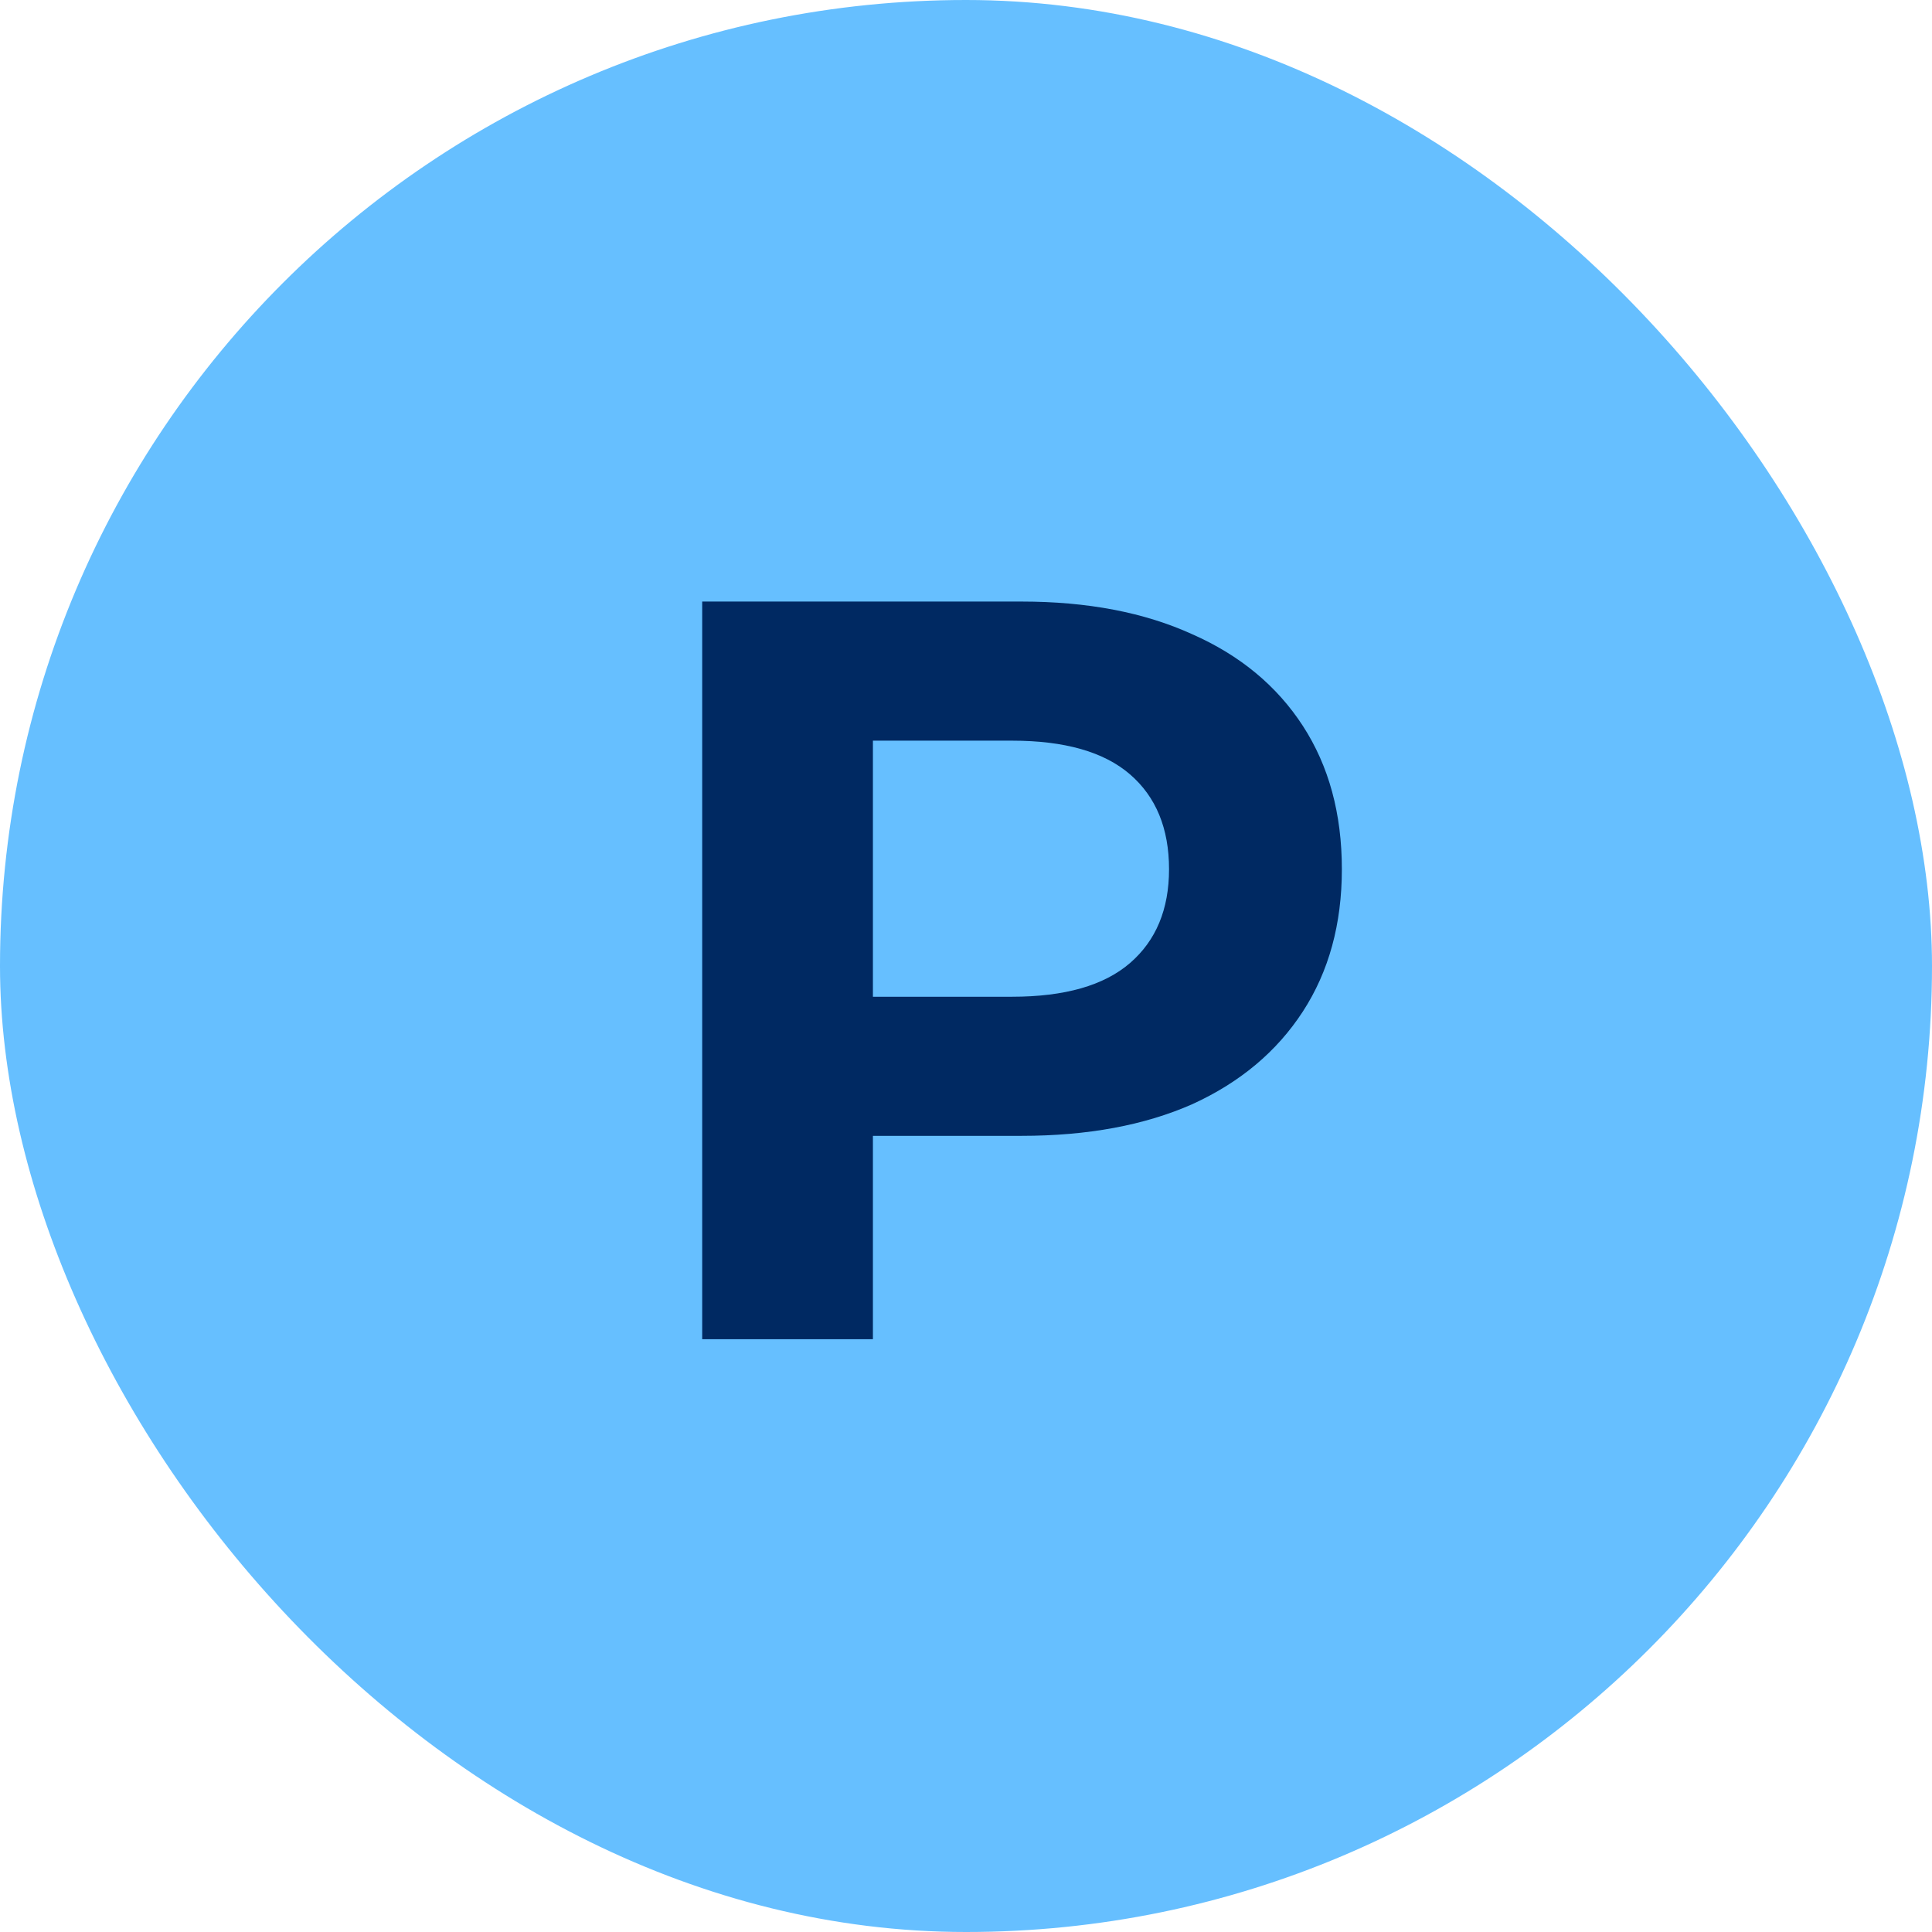 <svg xmlns="http://www.w3.org/2000/svg" width="88" height="88" viewBox="0 0 88 88" fill="none"><rect width="88" height="88" rx="44" fill="#66BFFF"></rect><path d="M31.984 61V27.4H46.528C49.536 27.4 52.128 27.896 54.304 28.888C56.48 29.848 58.16 31.24 59.344 33.064C60.528 34.888 61.12 37.064 61.12 39.592C61.12 42.088 60.528 44.248 59.344 46.072C58.16 47.896 56.48 49.304 54.304 50.296C52.128 51.256 49.536 51.736 46.528 51.736H36.304L39.76 48.232V61H31.984ZM39.76 49.096L36.304 45.4H46.096C48.496 45.4 50.288 44.888 51.472 43.864C52.656 42.84 53.248 41.416 53.248 39.592C53.248 37.736 52.656 36.296 51.472 35.272C50.288 34.248 48.496 33.736 46.096 33.736H36.304L39.76 30.04V49.096Z" fill="#002962"></path></svg>